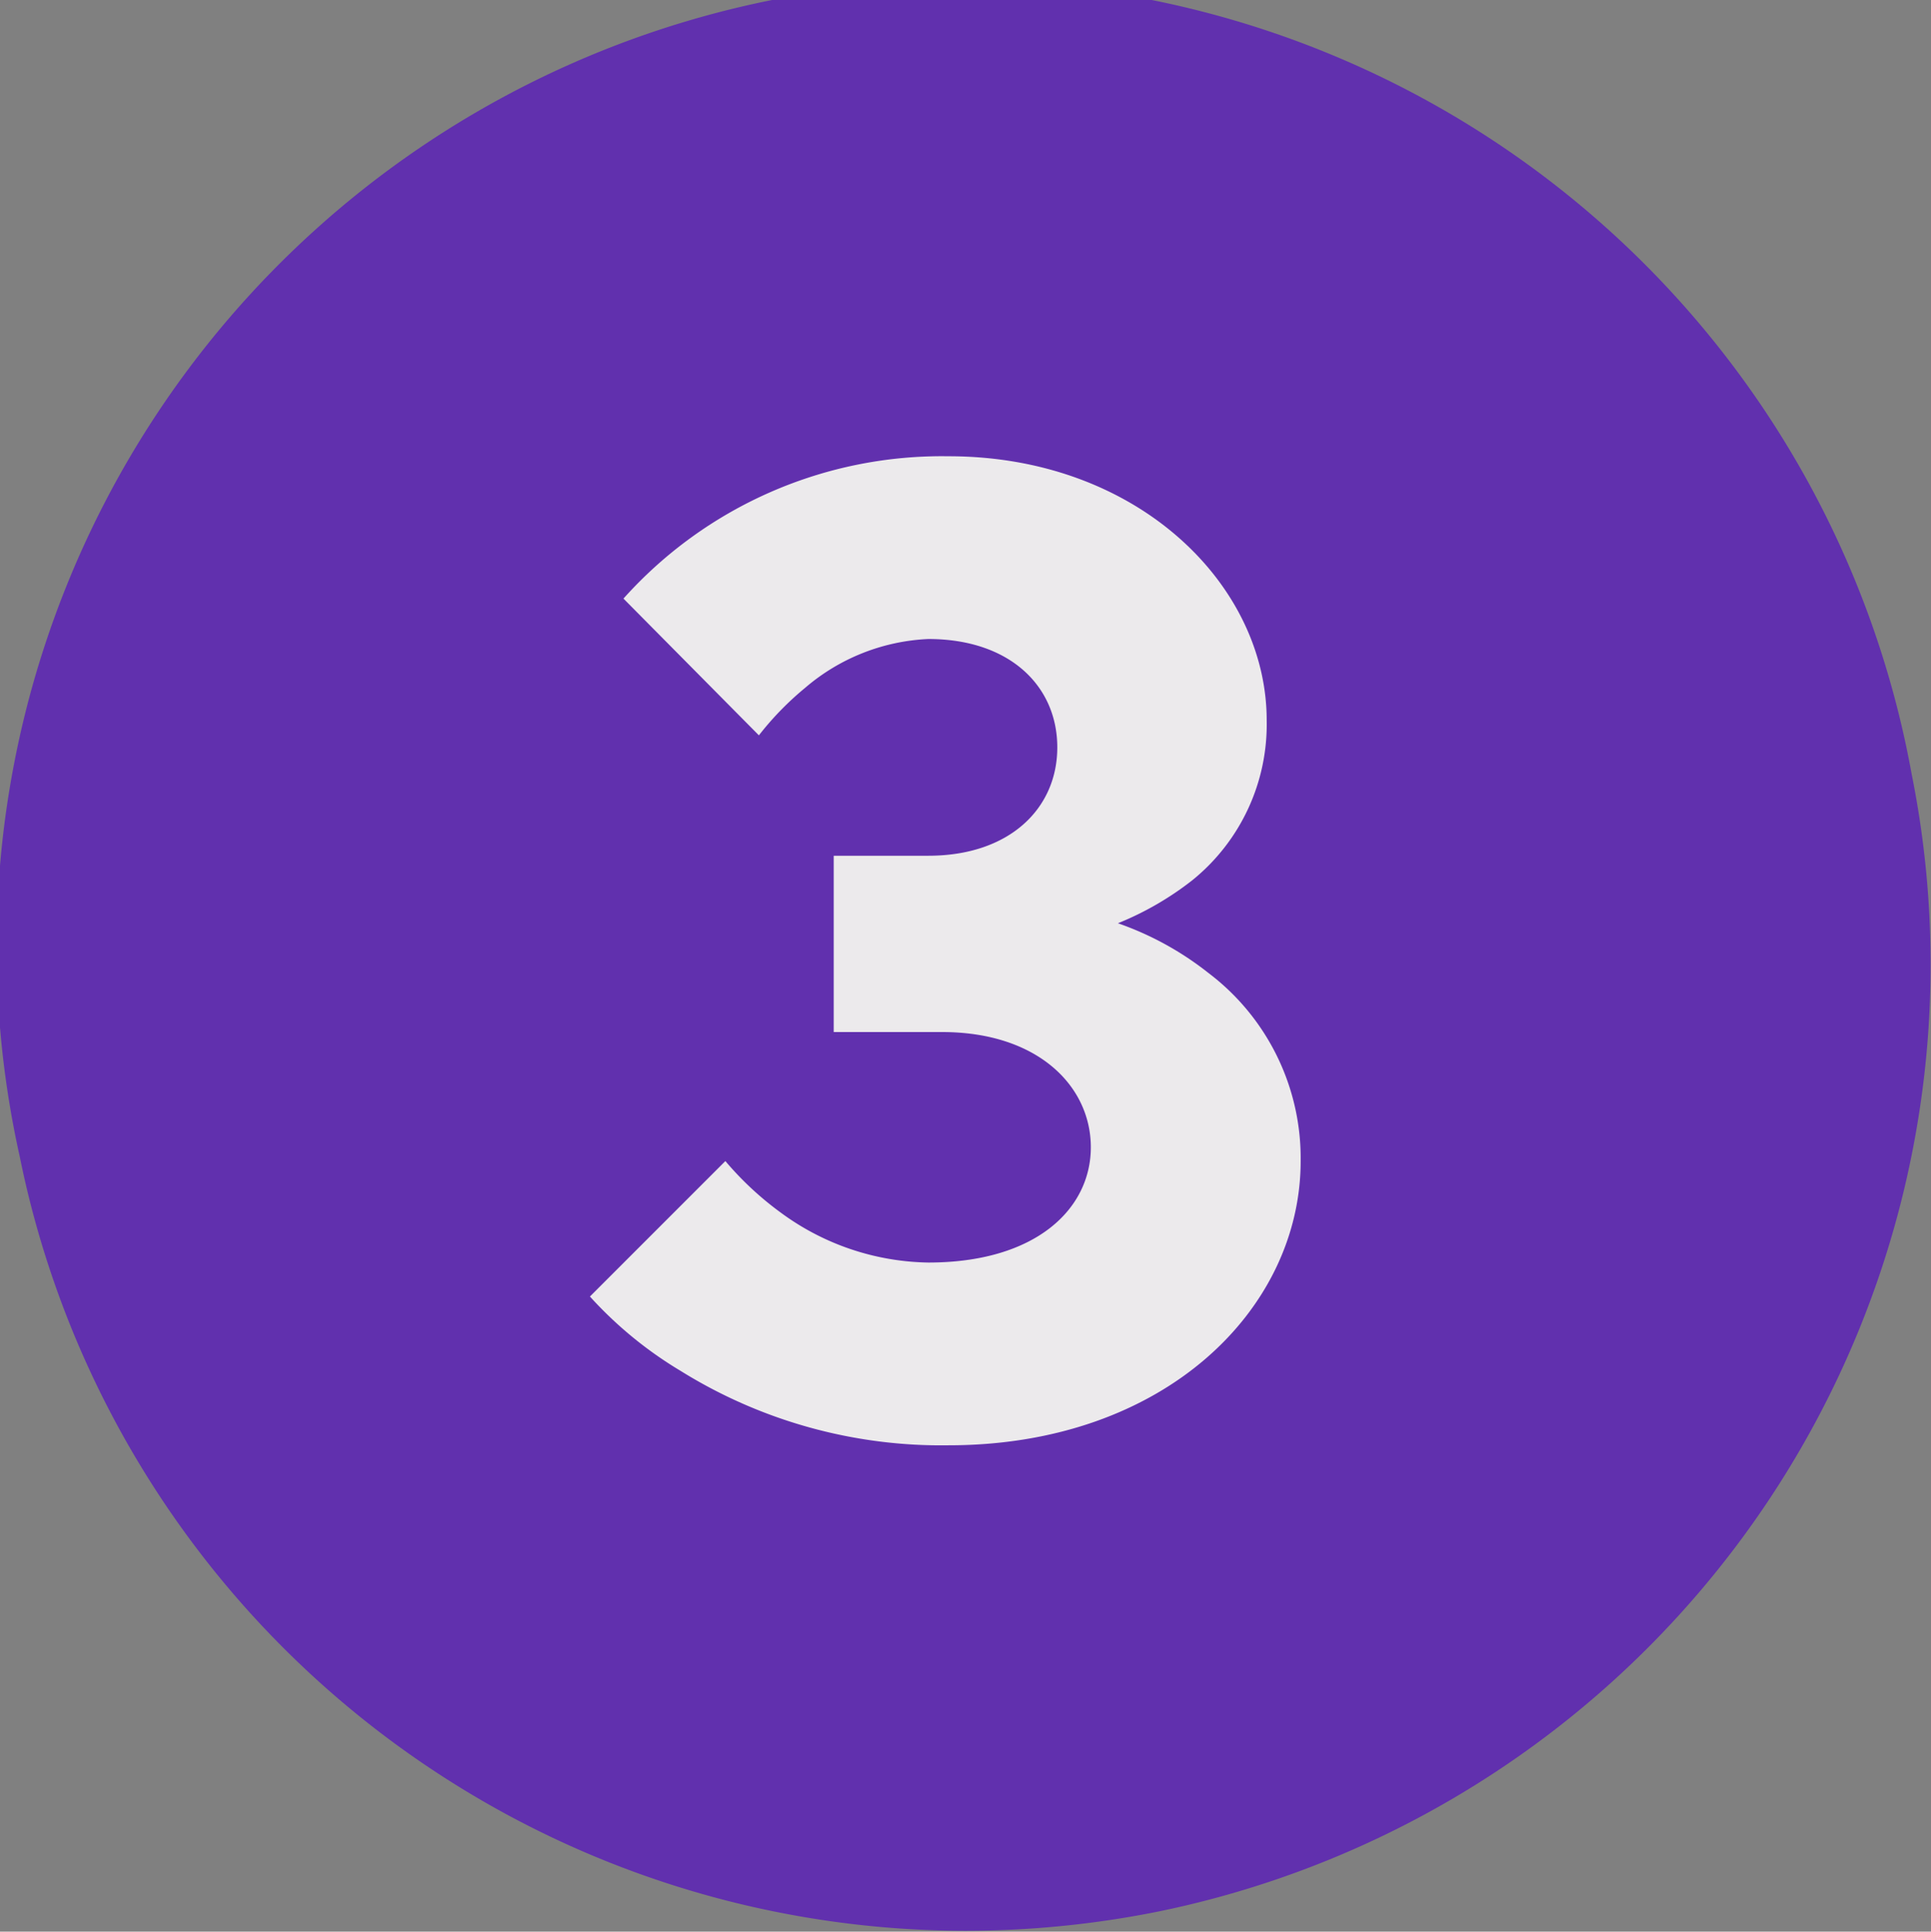 <svg xmlns="http://www.w3.org/2000/svg" width="44.91" height="44.92" viewBox="0 0 44.91 44.92"><rect x="0" y="0" width="44.91" height="44.92" fill="#808080" stroke="none"/><path d="M44.46,18a22.45,22.45,0,1,0-44,8.9,22.46,22.46,0,0,0,22,18,22.79,22.79,0,0,0,4.49-.45A22.48,22.48,0,0,0,44.46,18Z" transform="translate(0)" fill="#6130ae"/><path d="M16.87,27a7.37,7.37,0,0,0,1.29,1.2,5.93,5.93,0,0,0,3.43,1.16c2.52,0,3.78-1.26,3.78-2.68S24.14,24,21.91,24H19.39V19.9h2.2c1.89,0,3-1.1,3-2.52s-1.1-2.52-3-2.52A4.72,4.72,0,0,0,18.72,16a7,7,0,0,0-1.07,1.1L14.5,13.92a9.94,9.94,0,0,1,7.56-3.31c4.41,0,7.4,3,7.4,6.14a4.66,4.66,0,0,1-1.73,3.72,7.13,7.13,0,0,1-1.73,1,7.21,7.21,0,0,1,2.11,1.16A5.4,5.4,0,0,1,30.25,27c0,3.43-3.15,6.61-8.19,6.61a11.47,11.47,0,0,1-6.23-1.73,9.25,9.25,0,0,1-2.11-1.73Z" transform="translate(0)" fill="#eceaec"/></svg>